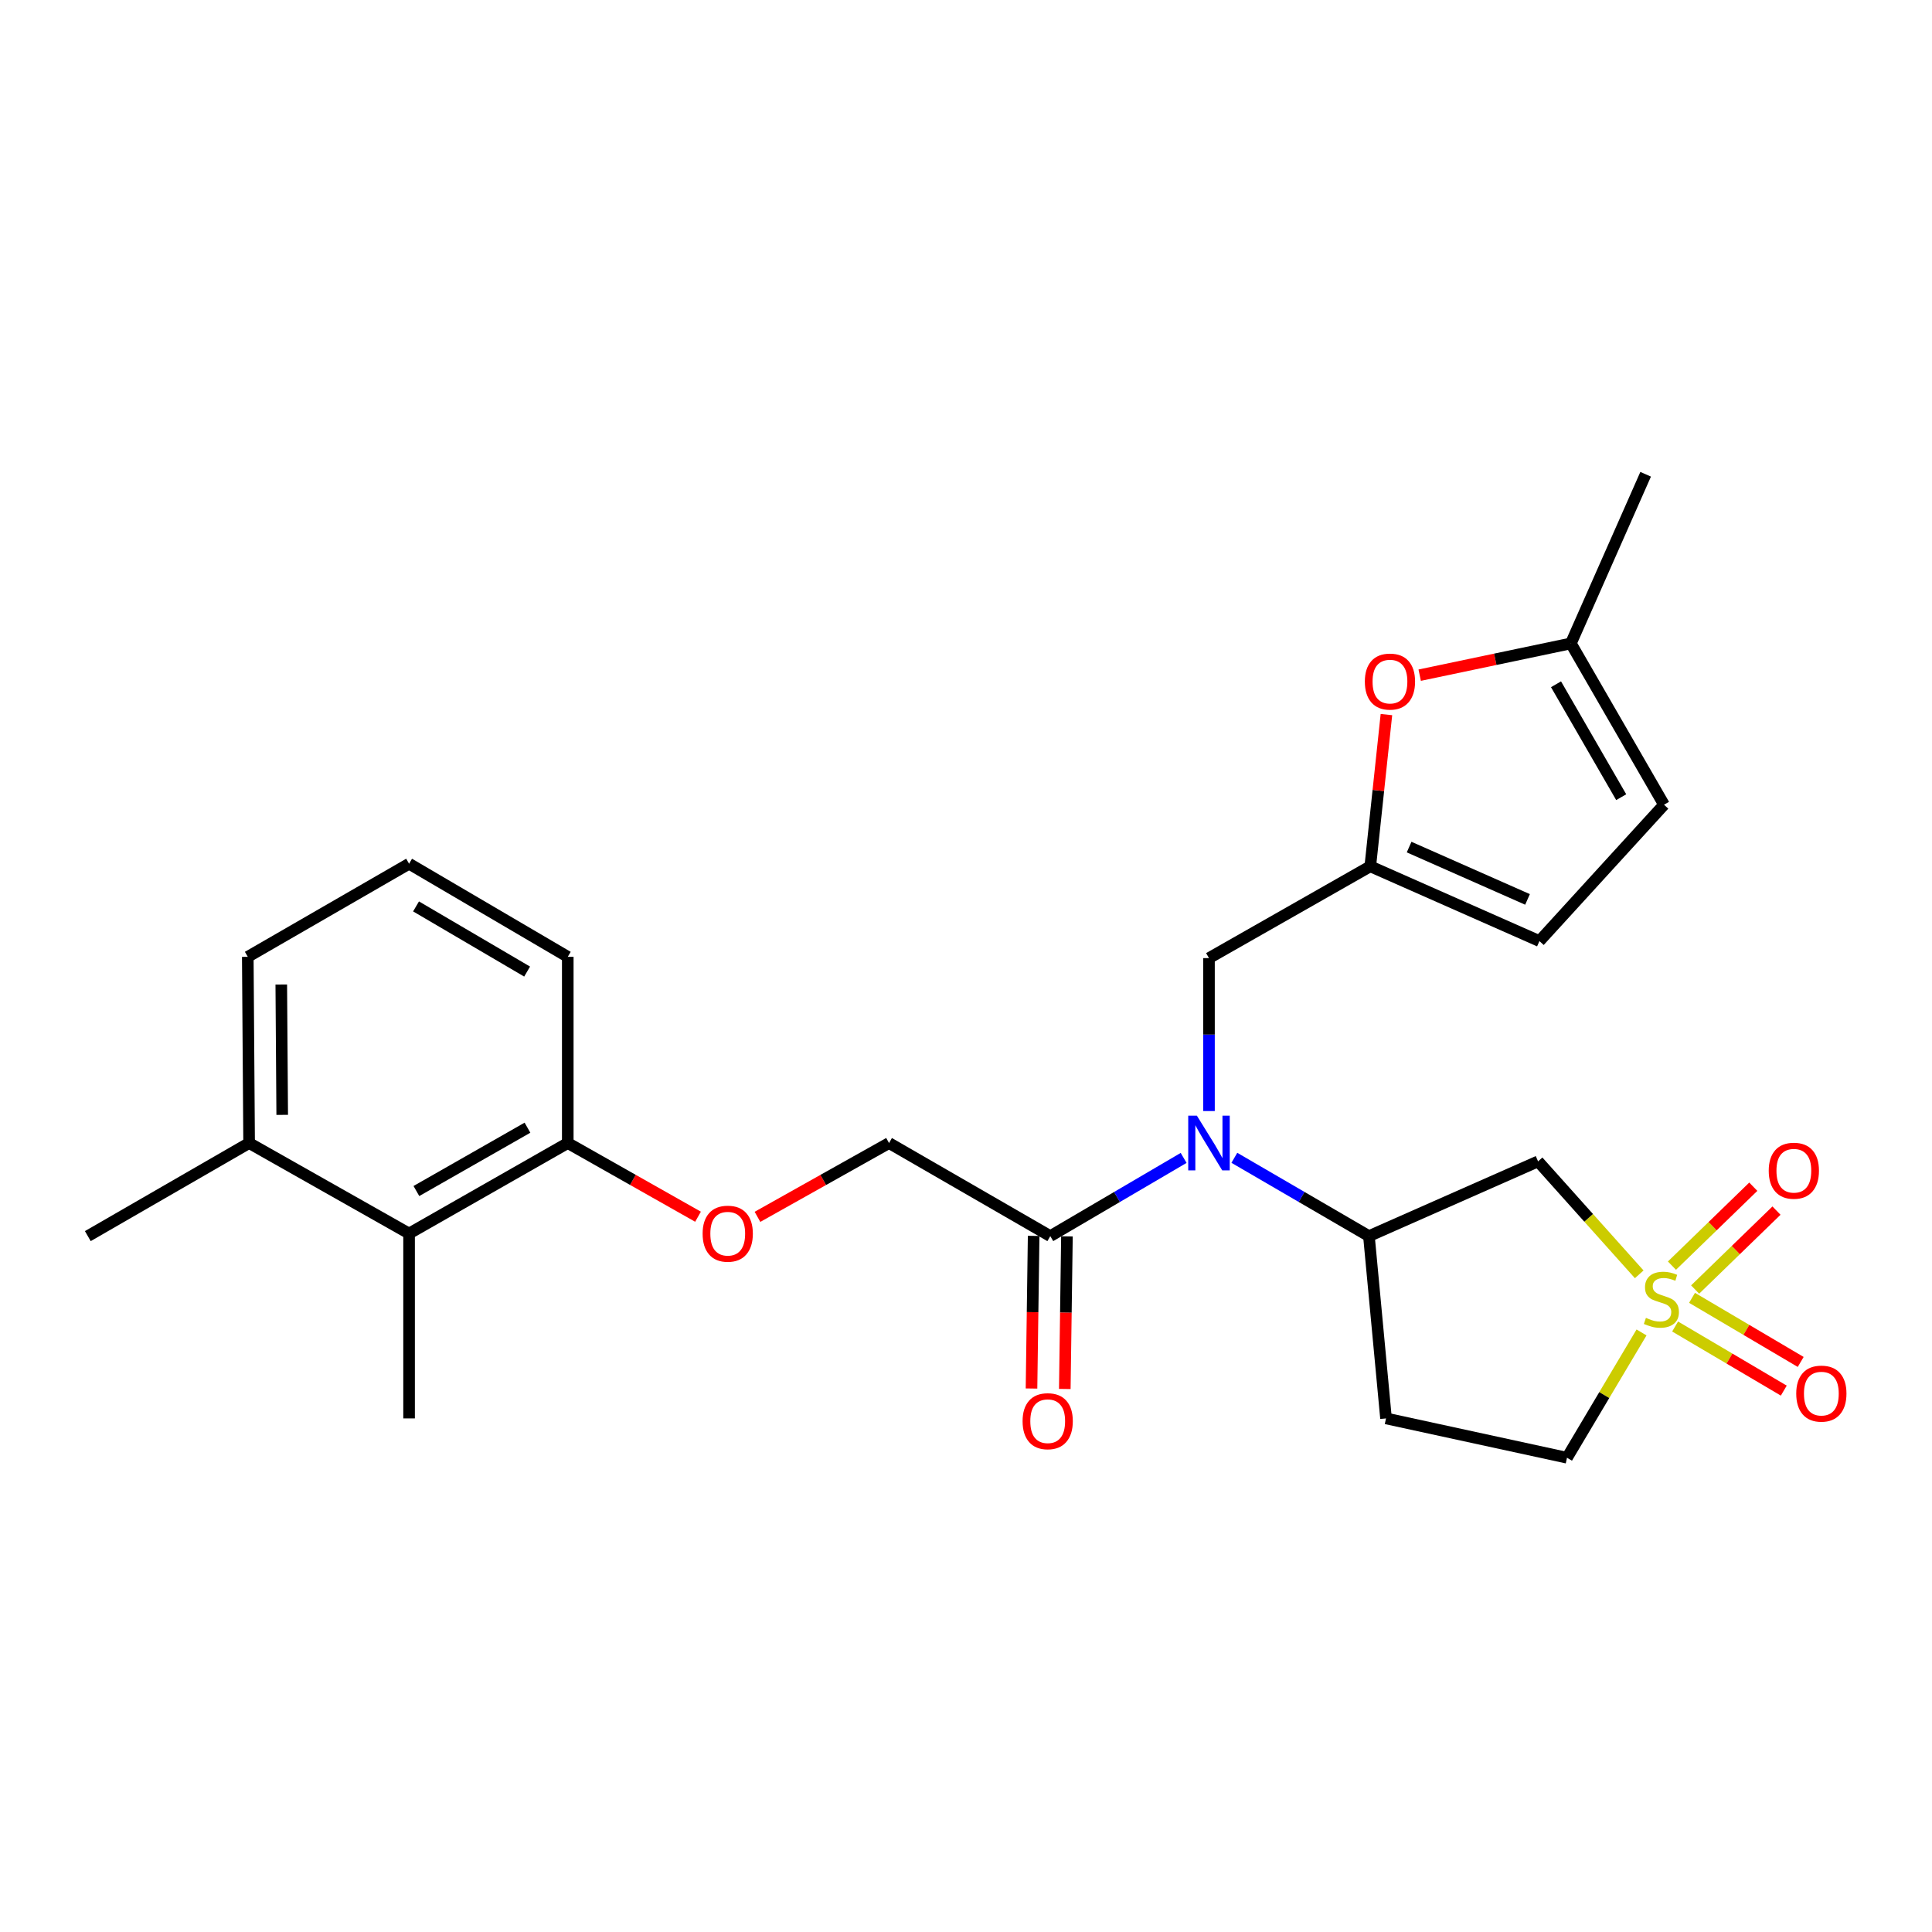 <?xml version='1.0' encoding='iso-8859-1'?>
<svg version='1.1' baseProfile='full'
              xmlns='http://www.w3.org/2000/svg'
                      xmlns:rdkit='http://www.rdkit.org/xml'
                      xmlns:xlink='http://www.w3.org/1999/xlink'
                  xml:space='preserve'
width='1000px' height='1000px' viewBox='0 0 1000 1000'>
<!-- END OF HEADER -->
<rect style='opacity:1.0;fill:#FFFFFF;stroke:none' width='1000' height='1000' x='0' y='0'> </rect>
<path class='bond-0' d='M 848.46,659.59 L 822.285,630.356' style='fill:none;fill-rule:evenodd;stroke:#CCCC00;stroke-width:6px;stroke-linecap:butt;stroke-linejoin:miter;stroke-opacity:1' />
<path class='bond-0' d='M 822.285,630.356 L 796.11,601.123' style='fill:none;fill-rule:evenodd;stroke:#000000;stroke-width:6px;stroke-linecap:butt;stroke-linejoin:miter;stroke-opacity:1' />
<path class='bond-9' d='M 867.036,686.599 L 895.159,703.19' style='fill:none;fill-rule:evenodd;stroke:#CCCC00;stroke-width:6px;stroke-linecap:butt;stroke-linejoin:miter;stroke-opacity:1' />
<path class='bond-9' d='M 895.159,703.19 L 923.281,719.781' style='fill:none;fill-rule:evenodd;stroke:#FF0000;stroke-width:6px;stroke-linecap:butt;stroke-linejoin:miter;stroke-opacity:1' />
<path class='bond-9' d='M 875.793,671.756 L 903.915,688.347' style='fill:none;fill-rule:evenodd;stroke:#CCCC00;stroke-width:6px;stroke-linecap:butt;stroke-linejoin:miter;stroke-opacity:1' />
<path class='bond-9' d='M 903.915,688.347 L 932.038,704.938' style='fill:none;fill-rule:evenodd;stroke:#FF0000;stroke-width:6px;stroke-linecap:butt;stroke-linejoin:miter;stroke-opacity:1' />
<path class='bond-10' d='M 877.4,667.46 L 898.452,647.034' style='fill:none;fill-rule:evenodd;stroke:#CCCC00;stroke-width:6px;stroke-linecap:butt;stroke-linejoin:miter;stroke-opacity:1' />
<path class='bond-10' d='M 898.452,647.034 L 919.504,626.608' style='fill:none;fill-rule:evenodd;stroke:#FF0000;stroke-width:6px;stroke-linecap:butt;stroke-linejoin:miter;stroke-opacity:1' />
<path class='bond-10' d='M 865.399,655.091 L 886.451,634.665' style='fill:none;fill-rule:evenodd;stroke:#CCCC00;stroke-width:6px;stroke-linecap:butt;stroke-linejoin:miter;stroke-opacity:1' />
<path class='bond-10' d='M 886.451,634.665 L 907.503,614.24' style='fill:none;fill-rule:evenodd;stroke:#FF0000;stroke-width:6px;stroke-linecap:butt;stroke-linejoin:miter;stroke-opacity:1' />
<path class='bond-14' d='M 849.657,689.671 L 830.366,722.096' style='fill:none;fill-rule:evenodd;stroke:#CCCC00;stroke-width:6px;stroke-linecap:butt;stroke-linejoin:miter;stroke-opacity:1' />
<path class='bond-14' d='M 830.366,722.096 L 811.074,754.52' style='fill:none;fill-rule:evenodd;stroke:#000000;stroke-width:6px;stroke-linecap:butt;stroke-linejoin:miter;stroke-opacity:1' />
<path class='bond-2' d='M 796.11,601.123 L 708.554,639.812' style='fill:none;fill-rule:evenodd;stroke:#000000;stroke-width:6px;stroke-linecap:butt;stroke-linejoin:miter;stroke-opacity:1' />
<path class='bond-1' d='M 638.9,599.278 L 673.727,619.545' style='fill:none;fill-rule:evenodd;stroke:#0000FF;stroke-width:6px;stroke-linecap:butt;stroke-linejoin:miter;stroke-opacity:1' />
<path class='bond-1' d='M 673.727,619.545 L 708.554,639.812' style='fill:none;fill-rule:evenodd;stroke:#000000;stroke-width:6px;stroke-linecap:butt;stroke-linejoin:miter;stroke-opacity:1' />
<path class='bond-3' d='M 612.645,599.331 L 578.137,619.571' style='fill:none;fill-rule:evenodd;stroke:#0000FF;stroke-width:6px;stroke-linecap:butt;stroke-linejoin:miter;stroke-opacity:1' />
<path class='bond-3' d='M 578.137,619.571 L 543.629,639.812' style='fill:none;fill-rule:evenodd;stroke:#000000;stroke-width:6px;stroke-linecap:butt;stroke-linejoin:miter;stroke-opacity:1' />
<path class='bond-8' d='M 625.766,575.082 L 625.766,535.502' style='fill:none;fill-rule:evenodd;stroke:#0000FF;stroke-width:6px;stroke-linecap:butt;stroke-linejoin:miter;stroke-opacity:1' />
<path class='bond-8' d='M 625.766,535.502 L 625.766,495.921' style='fill:none;fill-rule:evenodd;stroke:#000000;stroke-width:6px;stroke-linecap:butt;stroke-linejoin:miter;stroke-opacity:1' />
<path class='bond-26' d='M 708.554,639.812 L 717.4,734.166' style='fill:none;fill-rule:evenodd;stroke:#000000;stroke-width:6px;stroke-linecap:butt;stroke-linejoin:miter;stroke-opacity:1' />
<path class='bond-17' d='M 543.629,639.812 L 460.161,591.635' style='fill:none;fill-rule:evenodd;stroke:#000000;stroke-width:6px;stroke-linecap:butt;stroke-linejoin:miter;stroke-opacity:1' />
<path class='bond-18' d='M 535.013,639.691 L 534.46,679.191' style='fill:none;fill-rule:evenodd;stroke:#000000;stroke-width:6px;stroke-linecap:butt;stroke-linejoin:miter;stroke-opacity:1' />
<path class='bond-18' d='M 534.46,679.191 L 533.907,718.692' style='fill:none;fill-rule:evenodd;stroke:#FF0000;stroke-width:6px;stroke-linecap:butt;stroke-linejoin:miter;stroke-opacity:1' />
<path class='bond-18' d='M 552.245,639.933 L 551.692,679.433' style='fill:none;fill-rule:evenodd;stroke:#000000;stroke-width:6px;stroke-linecap:butt;stroke-linejoin:miter;stroke-opacity:1' />
<path class='bond-18' d='M 551.692,679.433 L 551.138,718.933' style='fill:none;fill-rule:evenodd;stroke:#FF0000;stroke-width:6px;stroke-linecap:butt;stroke-linejoin:miter;stroke-opacity:1' />
<path class='bond-4' d='M 709.253,448.405 L 625.766,495.921' style='fill:none;fill-rule:evenodd;stroke:#000000;stroke-width:6px;stroke-linecap:butt;stroke-linejoin:miter;stroke-opacity:1' />
<path class='bond-5' d='M 709.253,448.405 L 713.433,409.136' style='fill:none;fill-rule:evenodd;stroke:#000000;stroke-width:6px;stroke-linecap:butt;stroke-linejoin:miter;stroke-opacity:1' />
<path class='bond-5' d='M 713.433,409.136 L 717.613,369.867' style='fill:none;fill-rule:evenodd;stroke:#FF0000;stroke-width:6px;stroke-linecap:butt;stroke-linejoin:miter;stroke-opacity:1' />
<path class='bond-7' d='M 709.253,448.405 L 796.809,487.104' style='fill:none;fill-rule:evenodd;stroke:#000000;stroke-width:6px;stroke-linecap:butt;stroke-linejoin:miter;stroke-opacity:1' />
<path class='bond-7' d='M 729.353,438.447 L 790.642,465.536' style='fill:none;fill-rule:evenodd;stroke:#000000;stroke-width:6px;stroke-linecap:butt;stroke-linejoin:miter;stroke-opacity:1' />
<path class='bond-6' d='M 734.832,349.469 L 773.959,341.252' style='fill:none;fill-rule:evenodd;stroke:#FF0000;stroke-width:6px;stroke-linecap:butt;stroke-linejoin:miter;stroke-opacity:1' />
<path class='bond-6' d='M 773.959,341.252 L 813.085,333.036' style='fill:none;fill-rule:evenodd;stroke:#000000;stroke-width:6px;stroke-linecap:butt;stroke-linejoin:miter;stroke-opacity:1' />
<path class='bond-22' d='M 813.085,333.036 L 851.784,245.48' style='fill:none;fill-rule:evenodd;stroke:#000000;stroke-width:6px;stroke-linecap:butt;stroke-linejoin:miter;stroke-opacity:1' />
<path class='bond-27' d='M 813.085,333.036 L 861.291,416.523' style='fill:none;fill-rule:evenodd;stroke:#000000;stroke-width:6px;stroke-linecap:butt;stroke-linejoin:miter;stroke-opacity:1' />
<path class='bond-27' d='M 805.392,354.176 L 839.136,412.617' style='fill:none;fill-rule:evenodd;stroke:#000000;stroke-width:6px;stroke-linecap:butt;stroke-linejoin:miter;stroke-opacity:1' />
<path class='bond-12' d='M 796.809,487.104 L 861.291,416.523' style='fill:none;fill-rule:evenodd;stroke:#000000;stroke-width:6px;stroke-linecap:butt;stroke-linejoin:miter;stroke-opacity:1' />
<path class='bond-11' d='M 211.739,638.472 L 293.876,591.635' style='fill:none;fill-rule:evenodd;stroke:#000000;stroke-width:6px;stroke-linecap:butt;stroke-linejoin:miter;stroke-opacity:1' />
<path class='bond-11' d='M 215.523,616.475 L 273.019,583.69' style='fill:none;fill-rule:evenodd;stroke:#000000;stroke-width:6px;stroke-linecap:butt;stroke-linejoin:miter;stroke-opacity:1' />
<path class='bond-19' d='M 211.739,638.472 L 128.942,591.635' style='fill:none;fill-rule:evenodd;stroke:#000000;stroke-width:6px;stroke-linecap:butt;stroke-linejoin:miter;stroke-opacity:1' />
<path class='bond-21' d='M 211.739,638.472 L 211.739,734.166' style='fill:none;fill-rule:evenodd;stroke:#000000;stroke-width:6px;stroke-linecap:butt;stroke-linejoin:miter;stroke-opacity:1' />
<path class='bond-13' d='M 717.4,734.166 L 811.074,754.52' style='fill:none;fill-rule:evenodd;stroke:#000000;stroke-width:6px;stroke-linecap:butt;stroke-linejoin:miter;stroke-opacity:1' />
<path class='bond-15' d='M 392.067,629.836 L 426.114,610.735' style='fill:none;fill-rule:evenodd;stroke:#FF0000;stroke-width:6px;stroke-linecap:butt;stroke-linejoin:miter;stroke-opacity:1' />
<path class='bond-15' d='M 426.114,610.735 L 460.161,591.635' style='fill:none;fill-rule:evenodd;stroke:#000000;stroke-width:6px;stroke-linecap:butt;stroke-linejoin:miter;stroke-opacity:1' />
<path class='bond-16' d='M 361.296,629.773 L 327.586,610.704' style='fill:none;fill-rule:evenodd;stroke:#FF0000;stroke-width:6px;stroke-linecap:butt;stroke-linejoin:miter;stroke-opacity:1' />
<path class='bond-16' d='M 327.586,610.704 L 293.876,591.635' style='fill:none;fill-rule:evenodd;stroke:#000000;stroke-width:6px;stroke-linecap:butt;stroke-linejoin:miter;stroke-opacity:1' />
<path class='bond-23' d='M 293.876,591.635 L 293.876,495.251' style='fill:none;fill-rule:evenodd;stroke:#000000;stroke-width:6px;stroke-linecap:butt;stroke-linejoin:miter;stroke-opacity:1' />
<path class='bond-25' d='M 128.942,591.635 L 45.455,639.812' style='fill:none;fill-rule:evenodd;stroke:#000000;stroke-width:6px;stroke-linecap:butt;stroke-linejoin:miter;stroke-opacity:1' />
<path class='bond-28' d='M 128.942,591.635 L 128.252,495.251' style='fill:none;fill-rule:evenodd;stroke:#000000;stroke-width:6px;stroke-linecap:butt;stroke-linejoin:miter;stroke-opacity:1' />
<path class='bond-28' d='M 146.071,577.054 L 145.589,509.585' style='fill:none;fill-rule:evenodd;stroke:#000000;stroke-width:6px;stroke-linecap:butt;stroke-linejoin:miter;stroke-opacity:1' />
<path class='bond-20' d='M 211.739,447.064 L 293.876,495.251' style='fill:none;fill-rule:evenodd;stroke:#000000;stroke-width:6px;stroke-linecap:butt;stroke-linejoin:miter;stroke-opacity:1' />
<path class='bond-20' d='M 215.339,469.157 L 272.835,502.888' style='fill:none;fill-rule:evenodd;stroke:#000000;stroke-width:6px;stroke-linecap:butt;stroke-linejoin:miter;stroke-opacity:1' />
<path class='bond-24' d='M 211.739,447.064 L 128.252,495.251' style='fill:none;fill-rule:evenodd;stroke:#000000;stroke-width:6px;stroke-linecap:butt;stroke-linejoin:miter;stroke-opacity:1' />
<path  class='atom-0' d='M 851.932 682.123
Q 852.252 682.243, 853.572 682.803
Q 854.892 683.363, 856.332 683.723
Q 857.812 684.043, 859.252 684.043
Q 861.932 684.043, 863.492 682.763
Q 865.052 681.443, 865.052 679.163
Q 865.052 677.603, 864.252 676.643
Q 863.492 675.683, 862.292 675.163
Q 861.092 674.643, 859.092 674.043
Q 856.572 673.283, 855.052 672.563
Q 853.572 671.843, 852.492 670.323
Q 851.452 668.803, 851.452 666.243
Q 851.452 662.683, 853.852 660.483
Q 856.292 658.283, 861.092 658.283
Q 864.372 658.283, 868.092 659.843
L 867.172 662.923
Q 863.772 661.523, 861.212 661.523
Q 858.452 661.523, 856.932 662.683
Q 855.412 663.803, 855.452 665.763
Q 855.452 667.283, 856.212 668.203
Q 857.012 669.123, 858.132 669.643
Q 859.292 670.163, 861.212 670.763
Q 863.772 671.563, 865.292 672.363
Q 866.812 673.163, 867.892 674.803
Q 869.012 676.403, 869.012 679.163
Q 869.012 683.083, 866.372 685.203
Q 863.772 687.283, 859.412 687.283
Q 856.892 687.283, 854.972 686.723
Q 853.092 686.203, 850.852 685.283
L 851.932 682.123
' fill='#CCCC00'/>
<path  class='atom-2' d='M 619.506 577.475
L 628.786 592.475
Q 629.706 593.955, 631.186 596.635
Q 632.666 599.315, 632.746 599.475
L 632.746 577.475
L 636.506 577.475
L 636.506 605.795
L 632.626 605.795
L 622.666 589.395
Q 621.506 587.475, 620.266 585.275
Q 619.066 583.075, 618.706 582.395
L 618.706 605.795
L 615.026 605.795
L 615.026 577.475
L 619.506 577.475
' fill='#0000FF'/>
<path  class='atom-6' d='M 706.44 352.781
Q 706.44 345.981, 709.8 342.181
Q 713.16 338.381, 719.44 338.381
Q 725.72 338.381, 729.08 342.181
Q 732.44 345.981, 732.44 352.781
Q 732.44 359.661, 729.04 363.581
Q 725.64 367.461, 719.44 367.461
Q 713.2 367.461, 709.8 363.581
Q 706.44 359.701, 706.44 352.781
M 719.44 364.261
Q 723.76 364.261, 726.08 361.381
Q 728.44 358.461, 728.44 352.781
Q 728.44 347.221, 726.08 344.421
Q 723.76 341.581, 719.44 341.581
Q 715.12 341.581, 712.76 344.381
Q 710.44 347.181, 710.44 352.781
Q 710.44 358.501, 712.76 361.381
Q 715.12 364.261, 719.44 364.261
' fill='#FF0000'/>
<path  class='atom-10' d='M 929.729 721.33
Q 929.729 714.53, 933.089 710.73
Q 936.449 706.93, 942.729 706.93
Q 949.009 706.93, 952.369 710.73
Q 955.729 714.53, 955.729 721.33
Q 955.729 728.21, 952.329 732.13
Q 948.929 736.01, 942.729 736.01
Q 936.489 736.01, 933.089 732.13
Q 929.729 728.25, 929.729 721.33
M 942.729 732.81
Q 947.049 732.81, 949.369 729.93
Q 951.729 727.01, 951.729 721.33
Q 951.729 715.77, 949.369 712.97
Q 947.049 710.13, 942.729 710.13
Q 938.409 710.13, 936.049 712.93
Q 933.729 715.73, 933.729 721.33
Q 933.729 727.05, 936.049 729.93
Q 938.409 732.81, 942.729 732.81
' fill='#FF0000'/>
<path  class='atom-11' d='M 915.492 605.961
Q 915.492 599.161, 918.852 595.361
Q 922.212 591.561, 928.492 591.561
Q 934.772 591.561, 938.132 595.361
Q 941.492 599.161, 941.492 605.961
Q 941.492 612.841, 938.092 616.761
Q 934.692 620.641, 928.492 620.641
Q 922.252 620.641, 918.852 616.761
Q 915.492 612.881, 915.492 605.961
M 928.492 617.441
Q 932.812 617.441, 935.132 614.561
Q 937.492 611.641, 937.492 605.961
Q 937.492 600.401, 935.132 597.601
Q 932.812 594.761, 928.492 594.761
Q 924.172 594.761, 921.812 597.561
Q 919.492 600.361, 919.492 605.961
Q 919.492 611.681, 921.812 614.561
Q 924.172 617.441, 928.492 617.441
' fill='#FF0000'/>
<path  class='atom-16' d='M 363.674 638.552
Q 363.674 631.752, 367.034 627.952
Q 370.394 624.152, 376.674 624.152
Q 382.954 624.152, 386.314 627.952
Q 389.674 631.752, 389.674 638.552
Q 389.674 645.432, 386.274 649.352
Q 382.874 653.232, 376.674 653.232
Q 370.434 653.232, 367.034 649.352
Q 363.674 645.472, 363.674 638.552
M 376.674 650.032
Q 380.994 650.032, 383.314 647.152
Q 385.674 644.232, 385.674 638.552
Q 385.674 632.992, 383.314 630.192
Q 380.994 627.352, 376.674 627.352
Q 372.354 627.352, 369.994 630.152
Q 367.674 632.952, 367.674 638.552
Q 367.674 644.272, 369.994 647.152
Q 372.354 650.032, 376.674 650.032
' fill='#FF0000'/>
<path  class='atom-19' d='M 529.288 735.605
Q 529.288 728.805, 532.648 725.005
Q 536.008 721.205, 542.288 721.205
Q 548.568 721.205, 551.928 725.005
Q 555.288 728.805, 555.288 735.605
Q 555.288 742.485, 551.888 746.405
Q 548.488 750.285, 542.288 750.285
Q 536.048 750.285, 532.648 746.405
Q 529.288 742.525, 529.288 735.605
M 542.288 747.085
Q 546.608 747.085, 548.928 744.205
Q 551.288 741.285, 551.288 735.605
Q 551.288 730.045, 548.928 727.245
Q 546.608 724.405, 542.288 724.405
Q 537.968 724.405, 535.608 727.205
Q 533.288 730.005, 533.288 735.605
Q 533.288 741.325, 535.608 744.205
Q 537.968 747.085, 542.288 747.085
' fill='#FF0000'/>
</svg>

